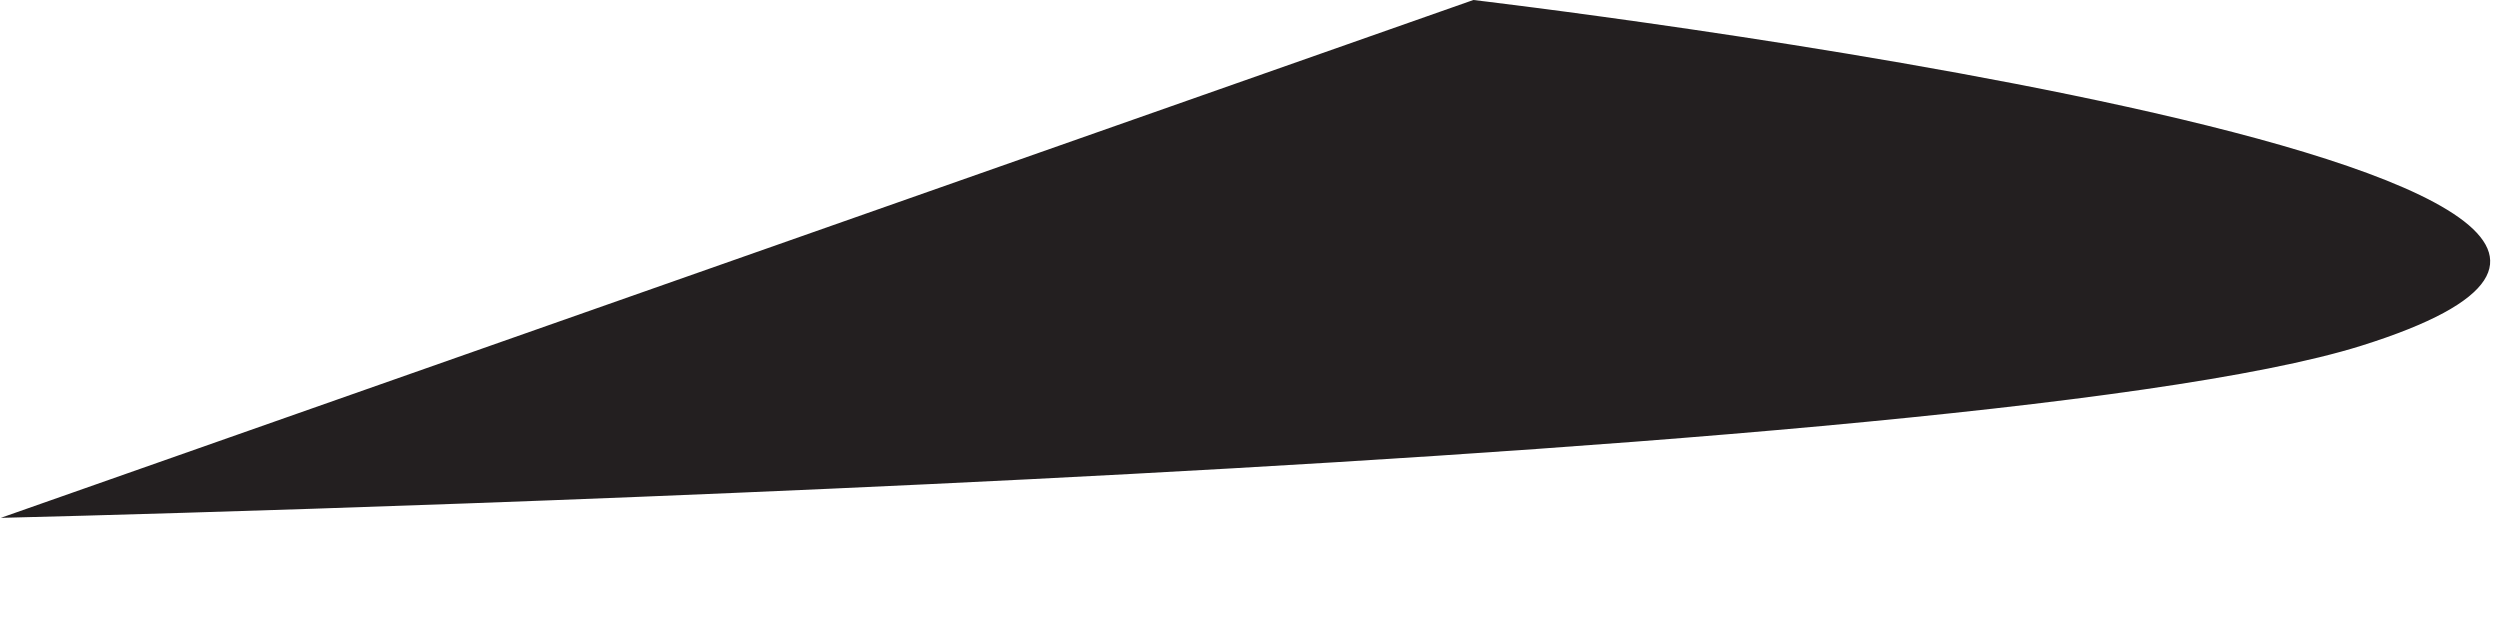 <?xml version="1.0" encoding="utf-8"?>
<svg xmlns="http://www.w3.org/2000/svg" fill="none" height="100%" overflow="visible" preserveAspectRatio="none" style="display: block;" viewBox="0 0 20 5" width="100%">
<path d="M0 4.143C0 4.143 15.659 3.778 18.89 2.766C23.374 1.359 11.787 0 11.787 0L0.006 4.143H0Z" fill="#231F20" id="Vector"/>
</svg>